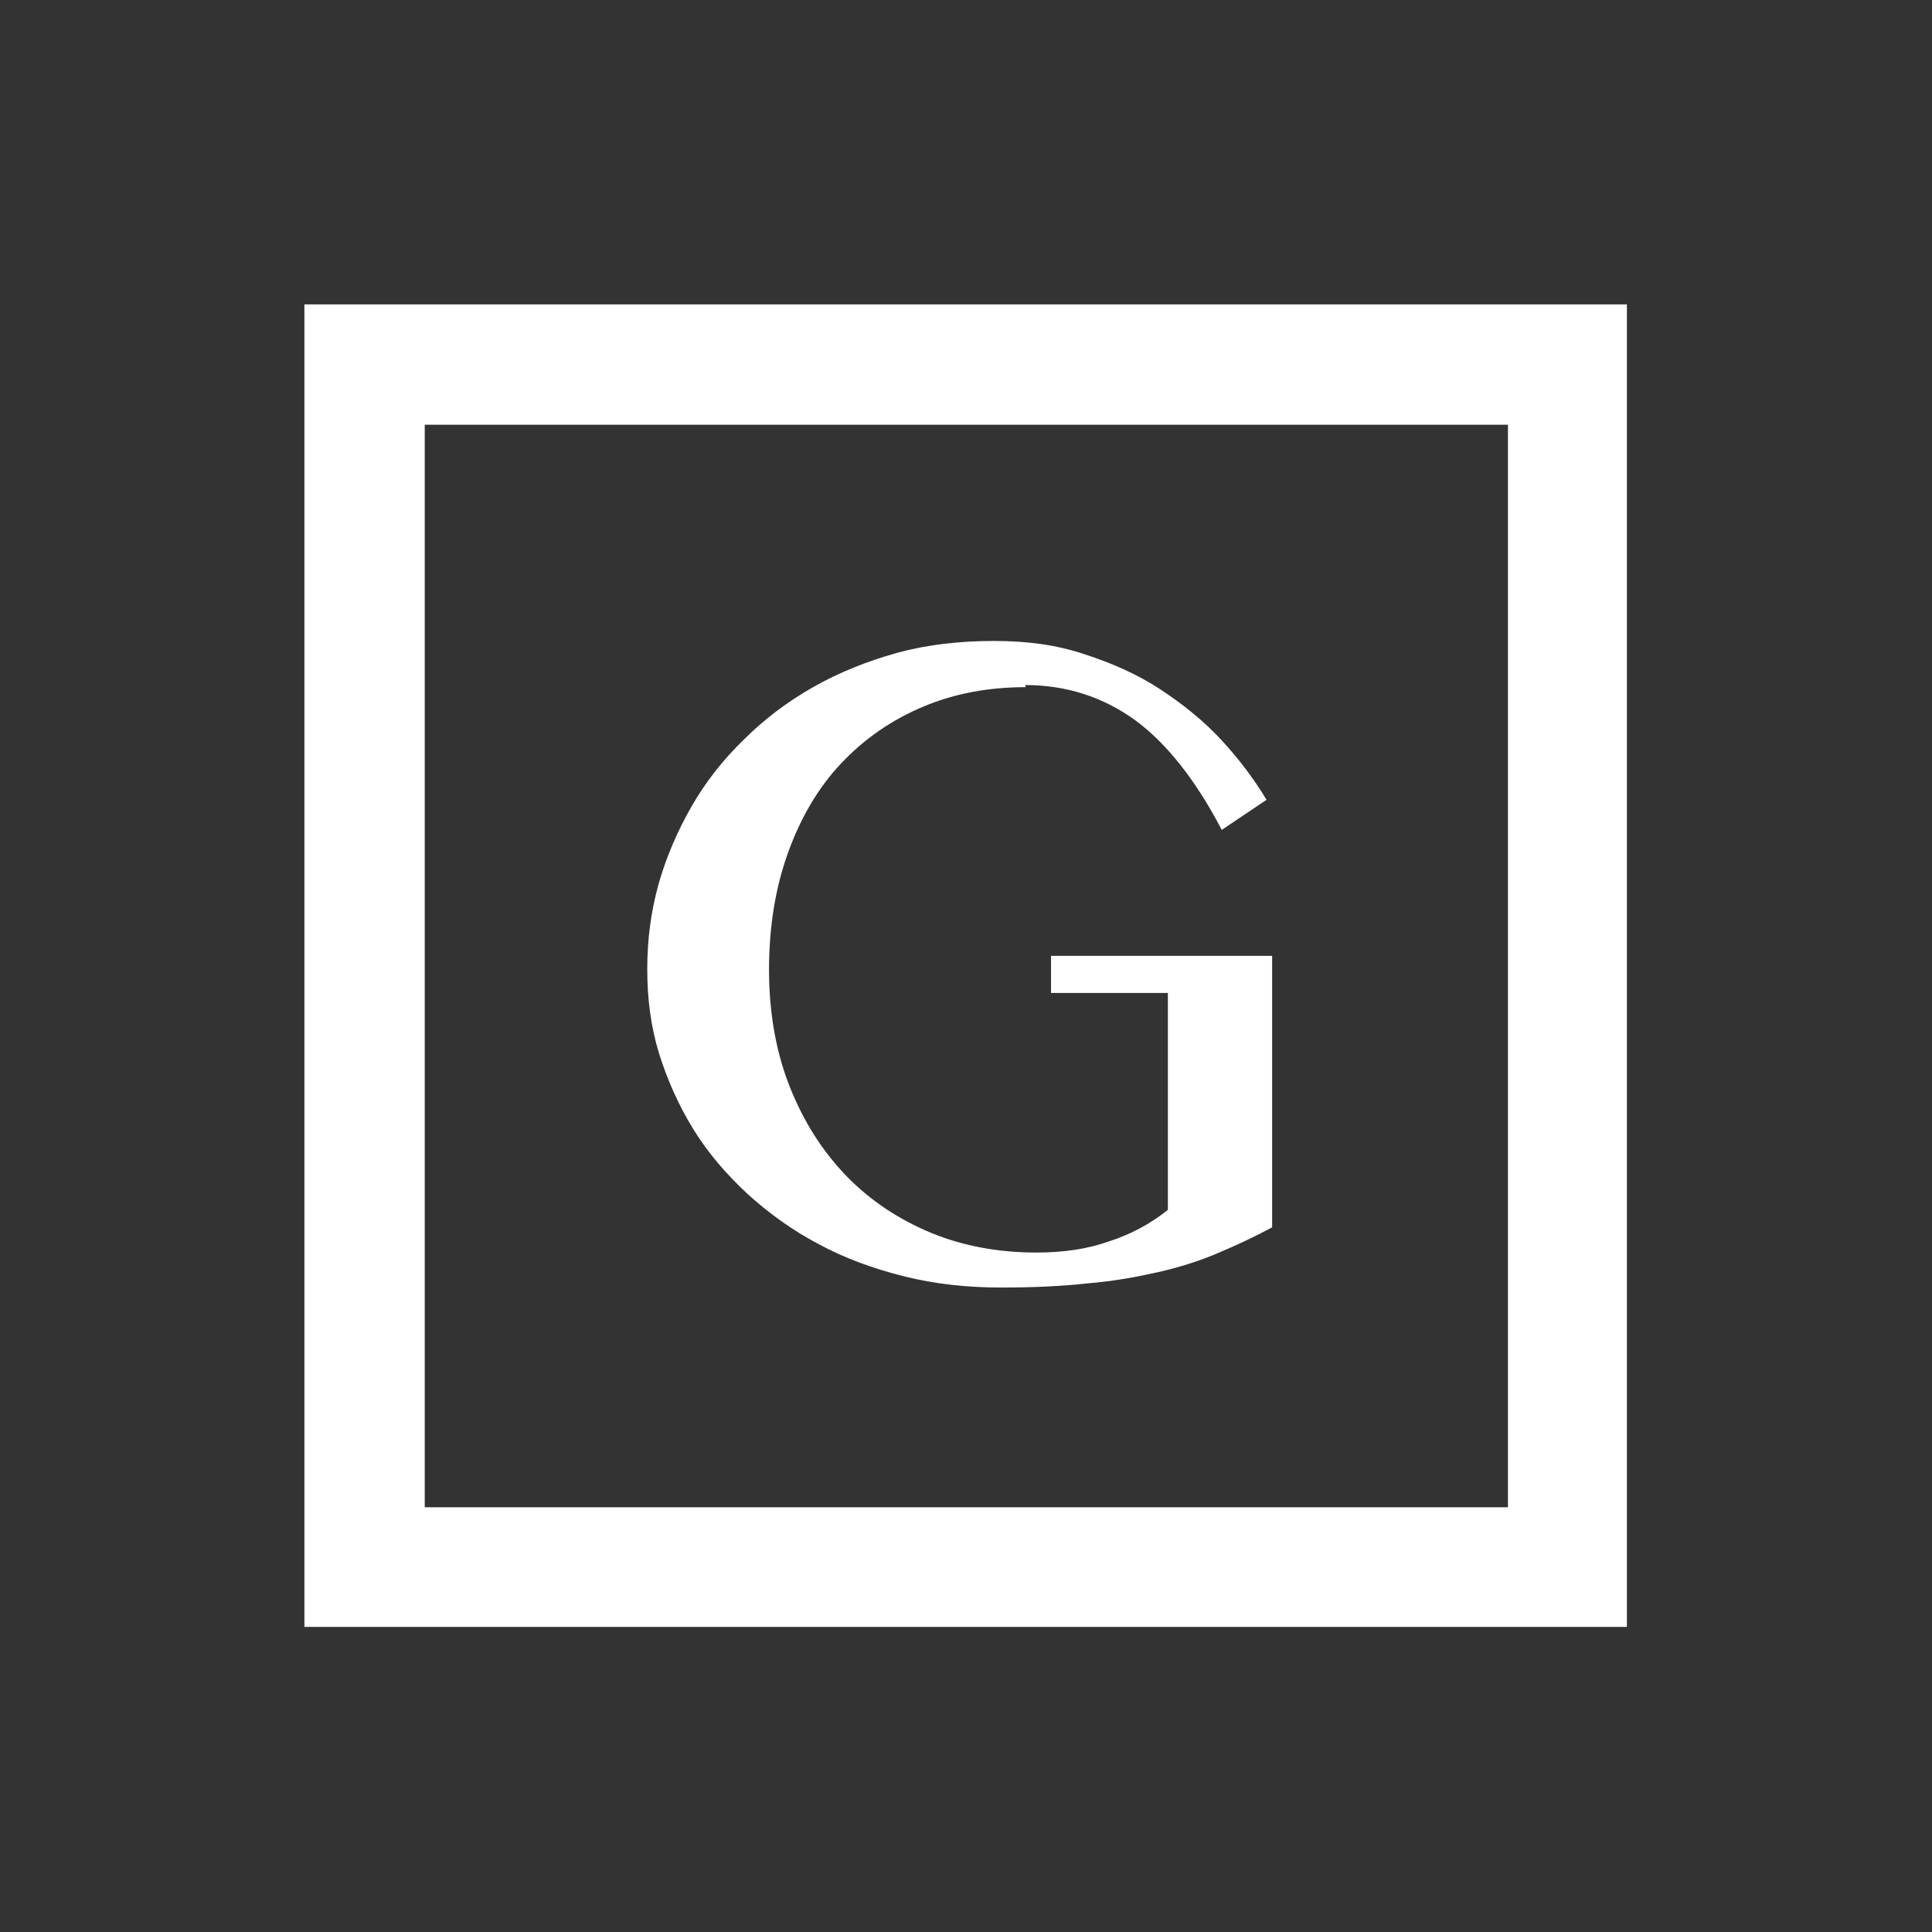 <?xml version="1.0" encoding="UTF-8"?>
<svg id="Livello_1" data-name="Livello 1" xmlns="http://www.w3.org/2000/svg" viewBox="0 0 27.61 27.61">
  <rect x="0" y="0" width="27.61" height="27.61" fill="#333333" stroke="none"/>
  <defs>
    <style>
      .cls-1 {
        fill: #fff;
        stroke-width: 0px;
      }
    </style>
  </defs>
  <path class="cls-1" d="M23.25,23.25H4.35V4.35h18.9v18.9ZM6.07,21.54h15.48V6.07H6.07v15.48Z"/>
  <path class="cls-1" d="M14.66,9.82c-.53,0-1.02.09-1.47.28s-.84.46-1.17.81c-.33.35-.58.78-.76,1.28s-.27,1.06-.27,1.67.1,1.18.3,1.68.47.92.81,1.27c.34.35.75.62,1.21.81s.97.28,1.5.28c.39,0,.73-.05,1.04-.16.31-.1.59-.25.84-.45v-3.1h-1.67v-.53h3.16v3.88c-.26.14-.52.26-.78.37-.26.11-.54.2-.85.27s-.64.13-1,.16c-.36.04-.78.06-1.24.06-.49,0-.95-.05-1.39-.16-.44-.11-.85-.26-1.22-.46-.38-.2-.71-.44-1.02-.72-.3-.28-.56-.58-.77-.92-.21-.34-.37-.7-.49-1.08-.12-.39-.17-.79-.17-1.21s.05-.81.16-1.21c.11-.39.27-.76.47-1.11s.45-.67.75-.96c.29-.29.62-.54.99-.75s.77-.37,1.2-.49c.44-.12.9-.17,1.39-.17s.9.06,1.29.19c.4.13.76.29,1.08.5s.62.45.87.72c.25.27.47.56.65.86l-.64.43c-.37-.71-.79-1.24-1.24-1.57-.46-.33-.98-.5-1.57-.5Z"/>
</svg>